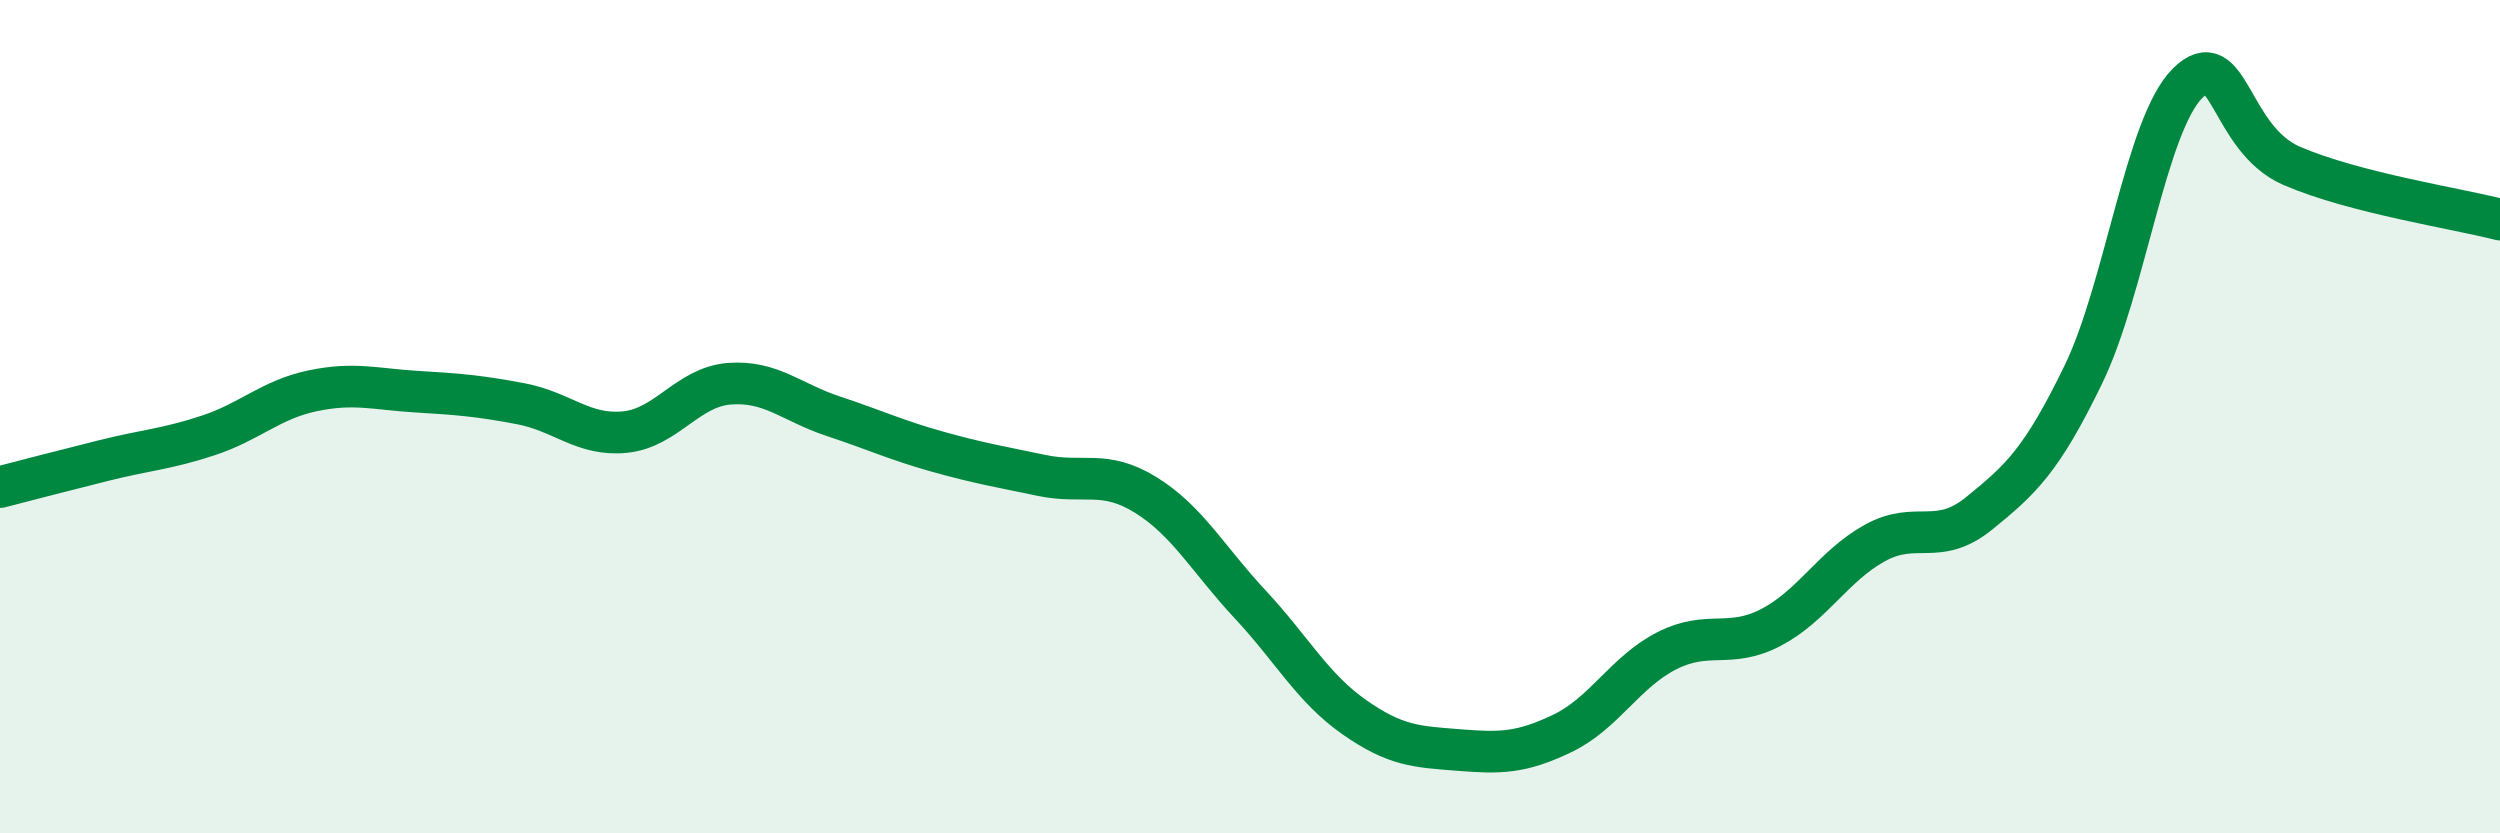 
    <svg width="60" height="20" viewBox="0 0 60 20" xmlns="http://www.w3.org/2000/svg">
      <path
        d="M 0,11.69 C 0.5,11.56 1.5,11.3 2.5,11.05 C 3.5,10.8 4,10.78 5,10.45 C 6,10.12 6.5,9.59 7.5,9.38 C 8.5,9.17 9,9.34 10,9.4 C 11,9.46 11.5,9.5 12.5,9.69 C 13.5,9.88 14,10.47 15,10.37 C 16,10.27 16.5,9.29 17.5,9.21 C 18.5,9.13 19,9.66 20,9.99 C 21,10.32 21.5,10.56 22.5,10.84 C 23.5,11.12 24,11.2 25,11.41 C 26,11.62 26.5,11.26 27.5,11.88 C 28.5,12.5 29,13.43 30,14.5 C 31,15.57 31.5,16.51 32.5,17.21 C 33.5,17.91 34,17.92 35,18 C 36,18.08 36.5,18.08 37.5,17.6 C 38.5,17.12 39,16.13 40,15.62 C 41,15.11 41.5,15.58 42.5,15.06 C 43.5,14.54 44,13.58 45,13.03 C 46,12.48 46.5,13.13 47.5,12.32 C 48.5,11.51 49,11.05 50,8.99 C 51,6.93 51.5,3 52.5,2 C 53.5,1 53.5,3.33 55,3.98 C 56.5,4.63 59,5.01 60,5.27L60 20L0 20Z"
        fill="#008740"
        opacity="0.1"
        stroke-linecap="round"
        stroke-linejoin="round"
      />
      <path
        d="M 0,11.69 C 0.5,11.56 1.5,11.3 2.5,11.05 C 3.5,10.8 4,10.78 5,10.45 C 6,10.12 6.5,9.59 7.5,9.38 C 8.5,9.17 9,9.34 10,9.4 C 11,9.46 11.5,9.5 12.5,9.69 C 13.5,9.88 14,10.47 15,10.37 C 16,10.27 16.5,9.29 17.5,9.21 C 18.5,9.13 19,9.66 20,9.99 C 21,10.32 21.5,10.56 22.5,10.84 C 23.5,11.12 24,11.2 25,11.41 C 26,11.62 26.5,11.26 27.5,11.88 C 28.5,12.5 29,13.43 30,14.5 C 31,15.57 31.5,16.51 32.5,17.21 C 33.5,17.91 34,17.92 35,18 C 36,18.08 36.5,18.08 37.5,17.6 C 38.5,17.12 39,16.13 40,15.62 C 41,15.11 41.5,15.58 42.5,15.06 C 43.5,14.54 44,13.58 45,13.03 C 46,12.48 46.5,13.13 47.5,12.32 C 48.5,11.51 49,11.05 50,8.99 C 51,6.93 51.5,3 52.5,2 C 53.5,1 53.5,3.33 55,3.98 C 56.5,4.63 59,5.01 60,5.27"
        stroke="#008740"
        stroke-width="1"
        fill="none"
        stroke-linecap="round"
        stroke-linejoin="round"
      />
    </svg>
  